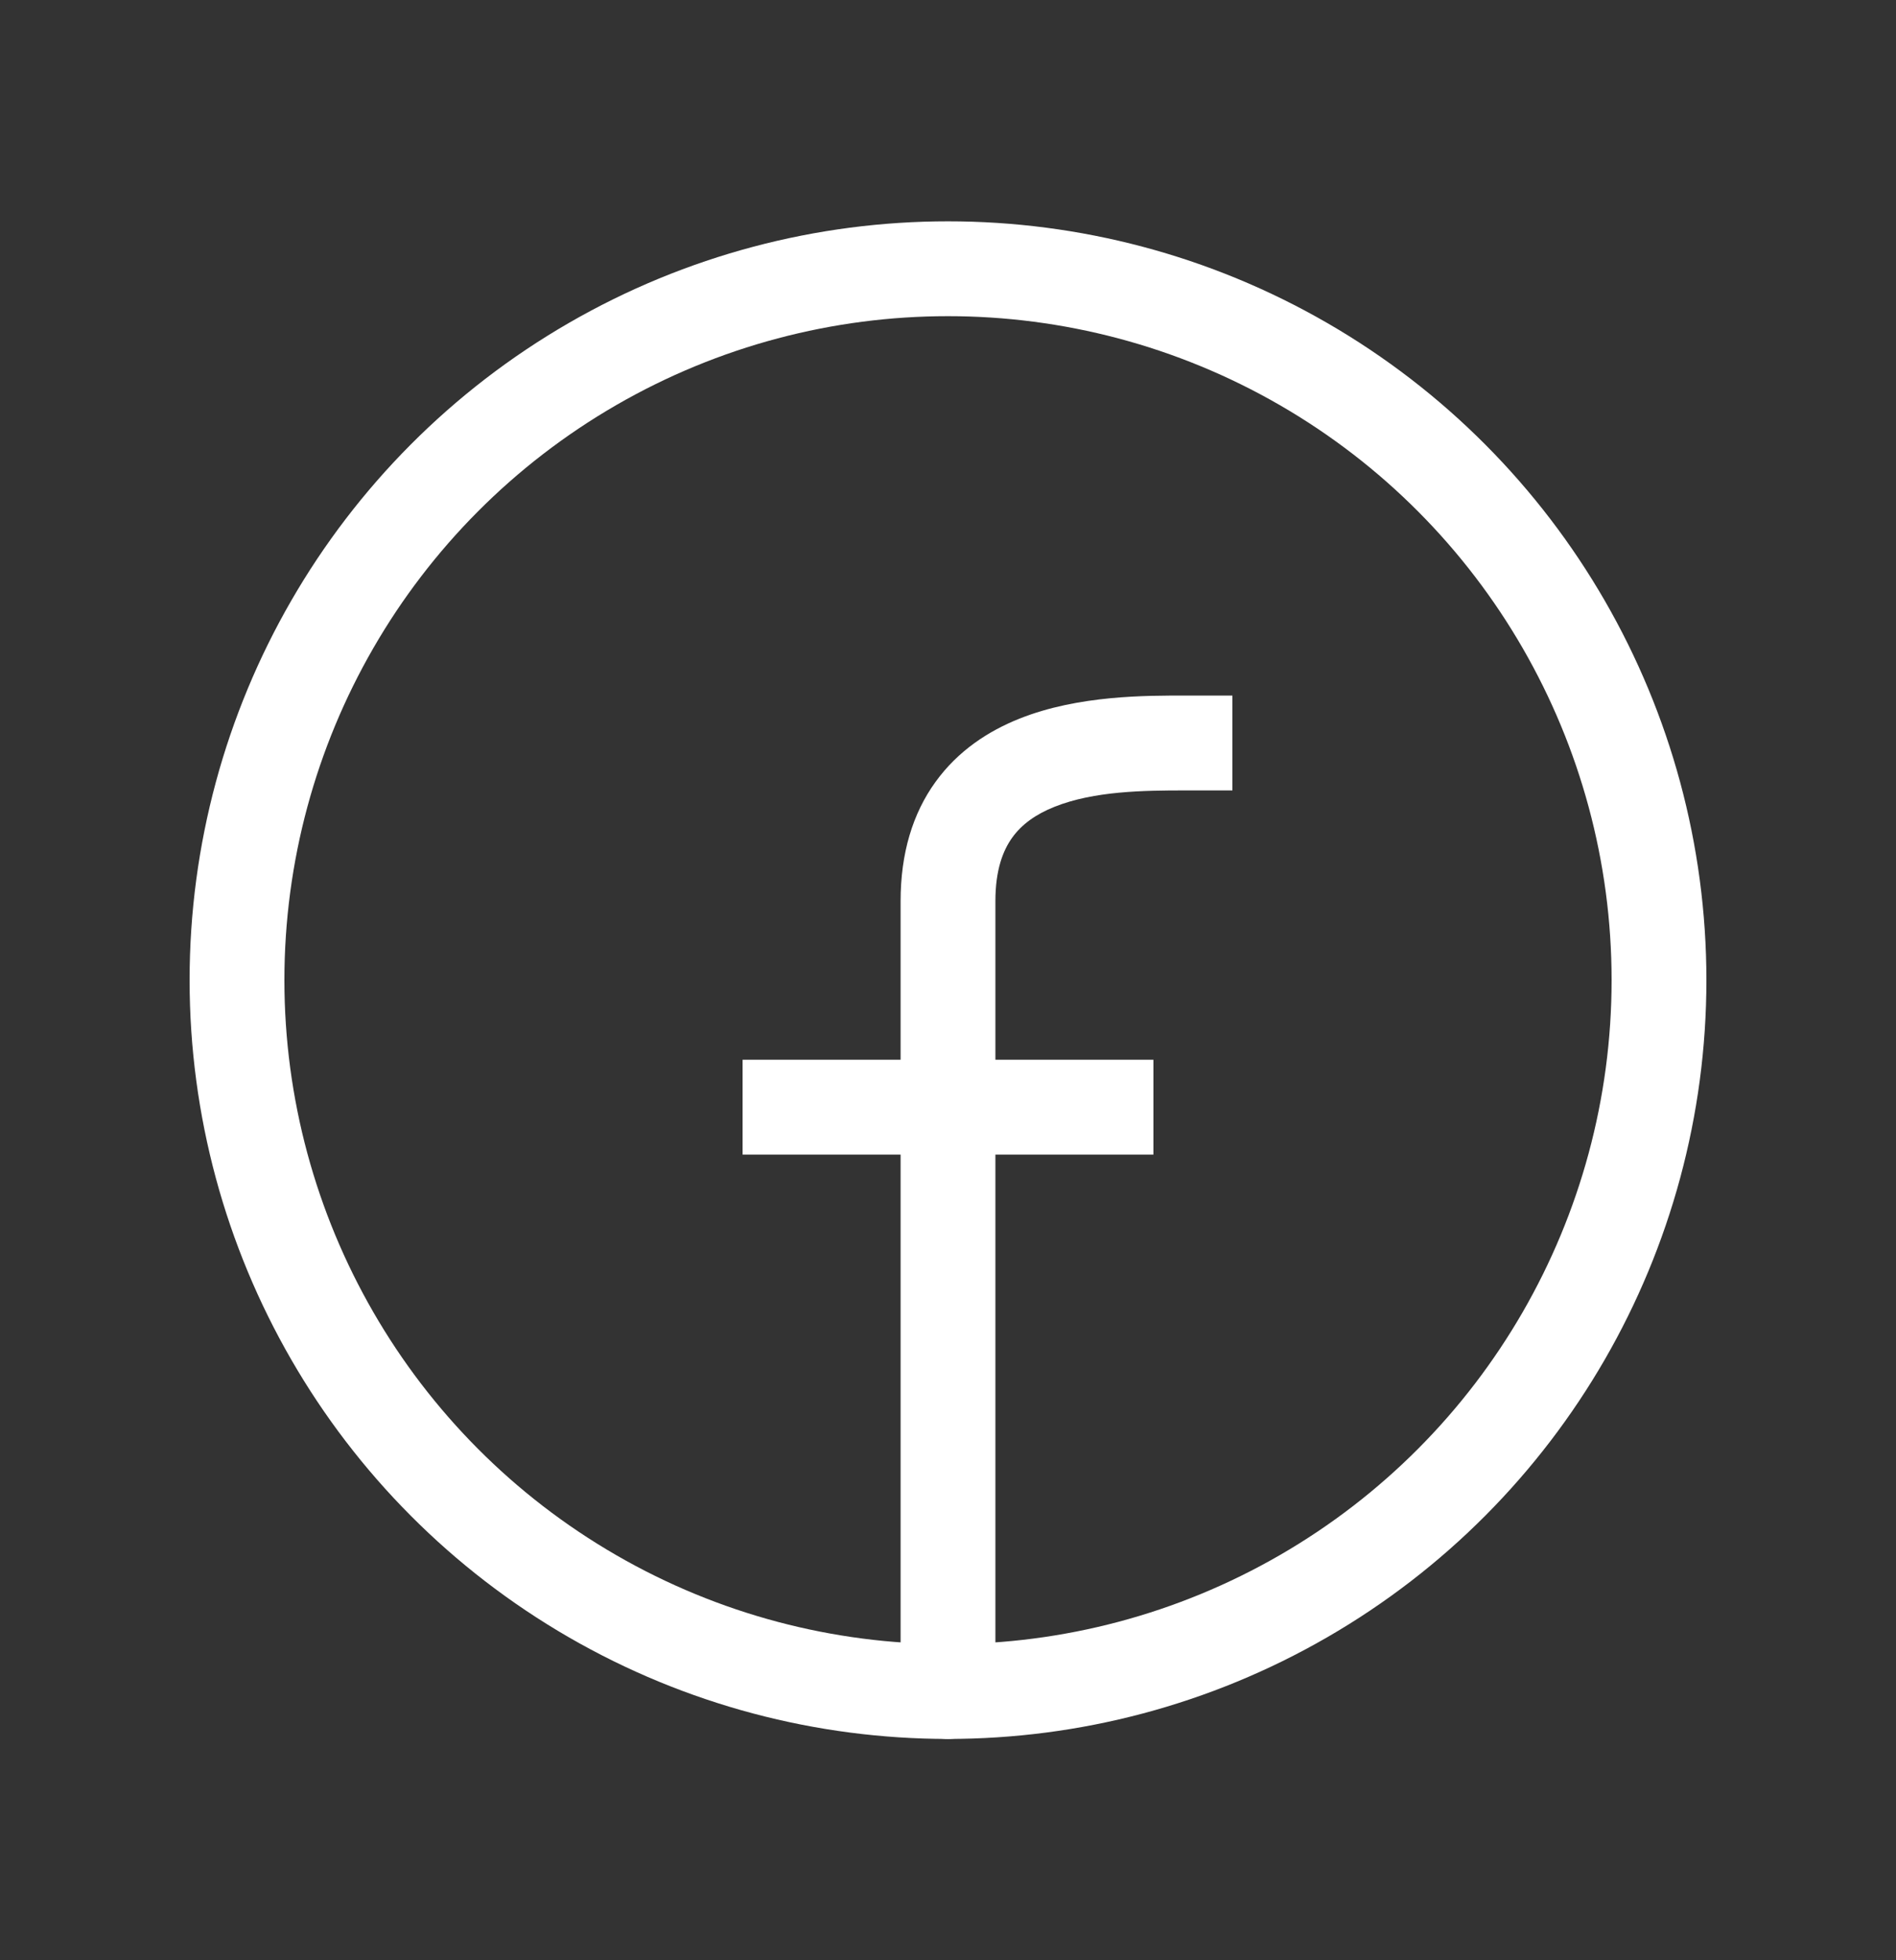 <svg width="30" height="31" viewBox="0 0 30 31" fill="none" xmlns="http://www.w3.org/2000/svg">
    <rect x="0" y="0" width="30" height="31" fill="#333333" stroke="none"/>
    <circle cx="15" cy="15.5" r="11.25" stroke="white" stroke-width="1.5"/>
    <path d="M14.25 26.75C14.25 27.164 14.586 27.5 15 27.5C15.414 27.5 15.75 27.164 15.75 26.75H14.25ZM18.75 12.5L19.5 12.5L19.5 11L18.75 11L18.75 12.5ZM17.5 18.259H18.25V16.759H17.5V18.259ZM12.5 16.759H11.75L11.75 18.259H12.5L12.5 16.759ZM15.75 14.25C15.75 13.755 15.871 13.447 16.018 13.244C16.168 13.036 16.389 12.877 16.685 12.759C17.31 12.509 18.099 12.5 18.75 12.5L18.75 11C18.151 11 17.065 10.991 16.128 11.366C15.642 11.56 15.16 11.87 14.802 12.366C14.441 12.865 14.25 13.495 14.25 14.25H15.75ZM15.75 26.75V20.5H14.25V26.75H15.75ZM15.75 20.5V17.509H14.25V20.5H15.75ZM15.75 17.509V14.25H14.25V17.509H15.75ZM15 18.259H17.5V16.759H15V18.259ZM15 16.759L12.5 16.759L12.5 18.259L15 18.259L15 16.759Z" fill="white"/>
</svg>